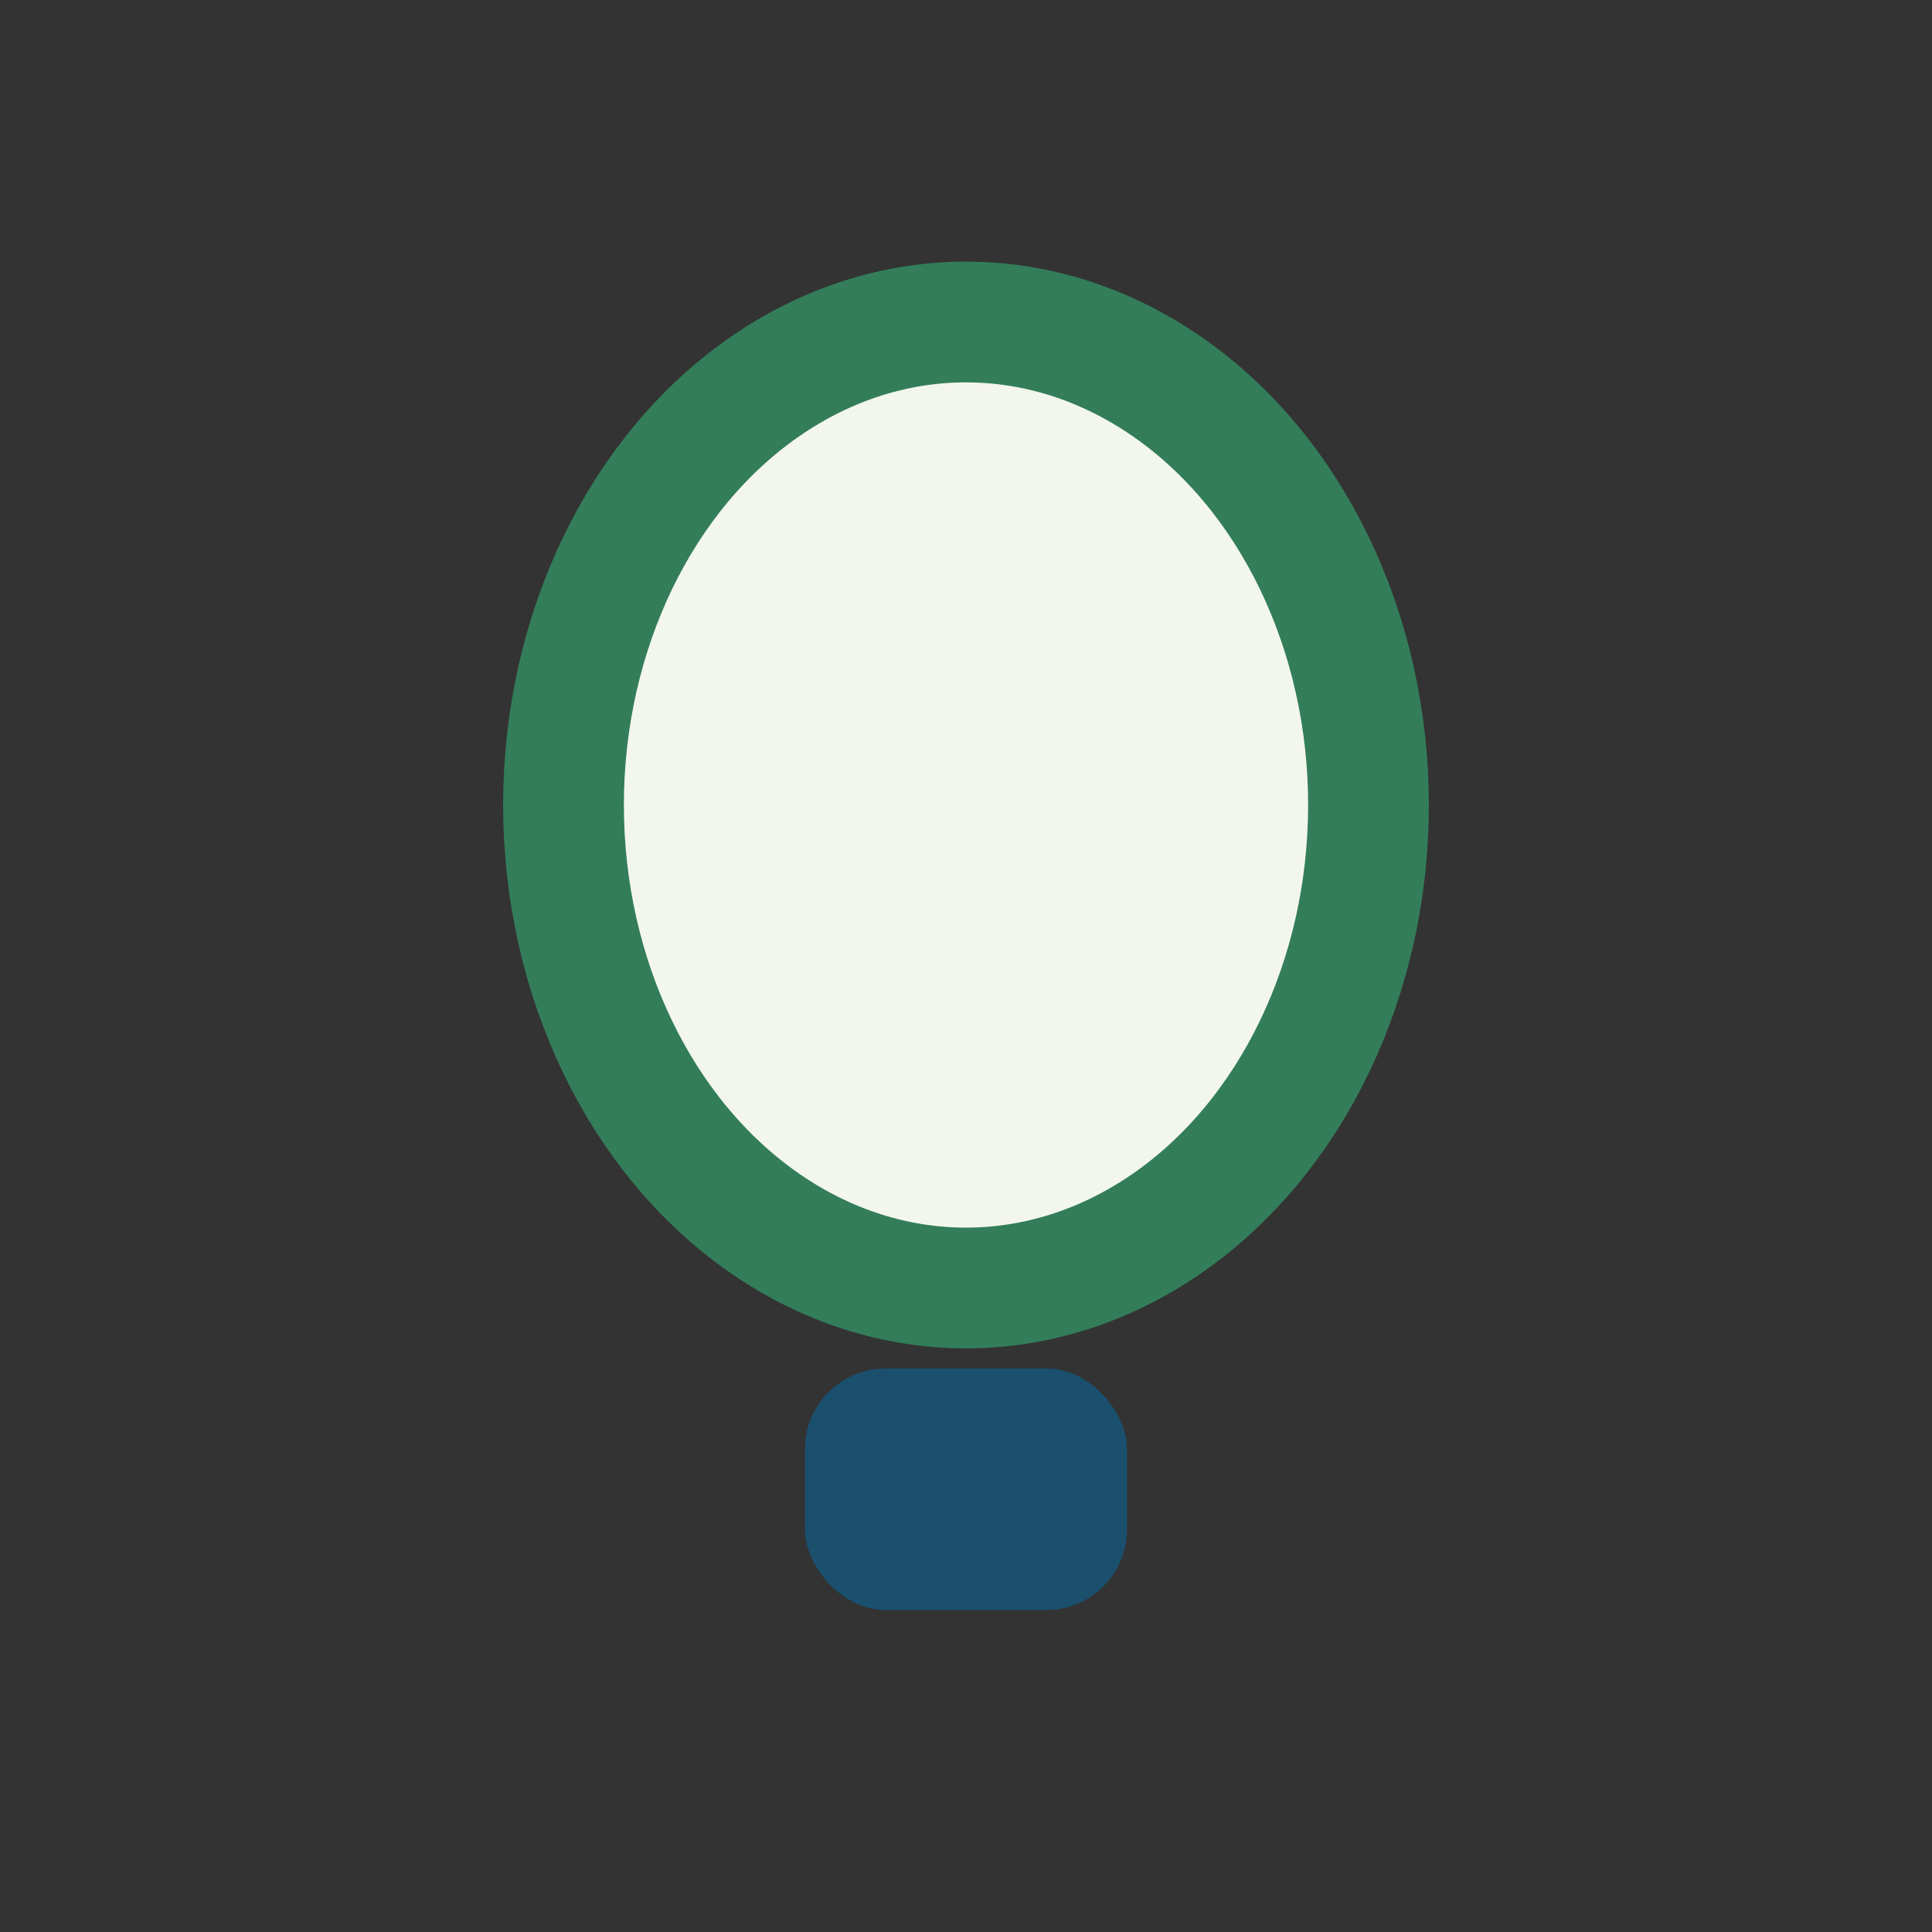 <?xml version="1.0" encoding="UTF-8"?>
<svg xmlns="http://www.w3.org/2000/svg" width="24" height="24" viewBox="0 0 24 24"><rect x="0" y="0" width="24" height="24" fill="#333333" stroke="none"/><ellipse cx="12" cy="10" rx="5" ry="6" fill="#F3F6ED" stroke="#337D5A" stroke-width="1.5"/><rect x="10" y="17" width="4" height="3" rx="1" fill="#1A4F6E"/></svg>